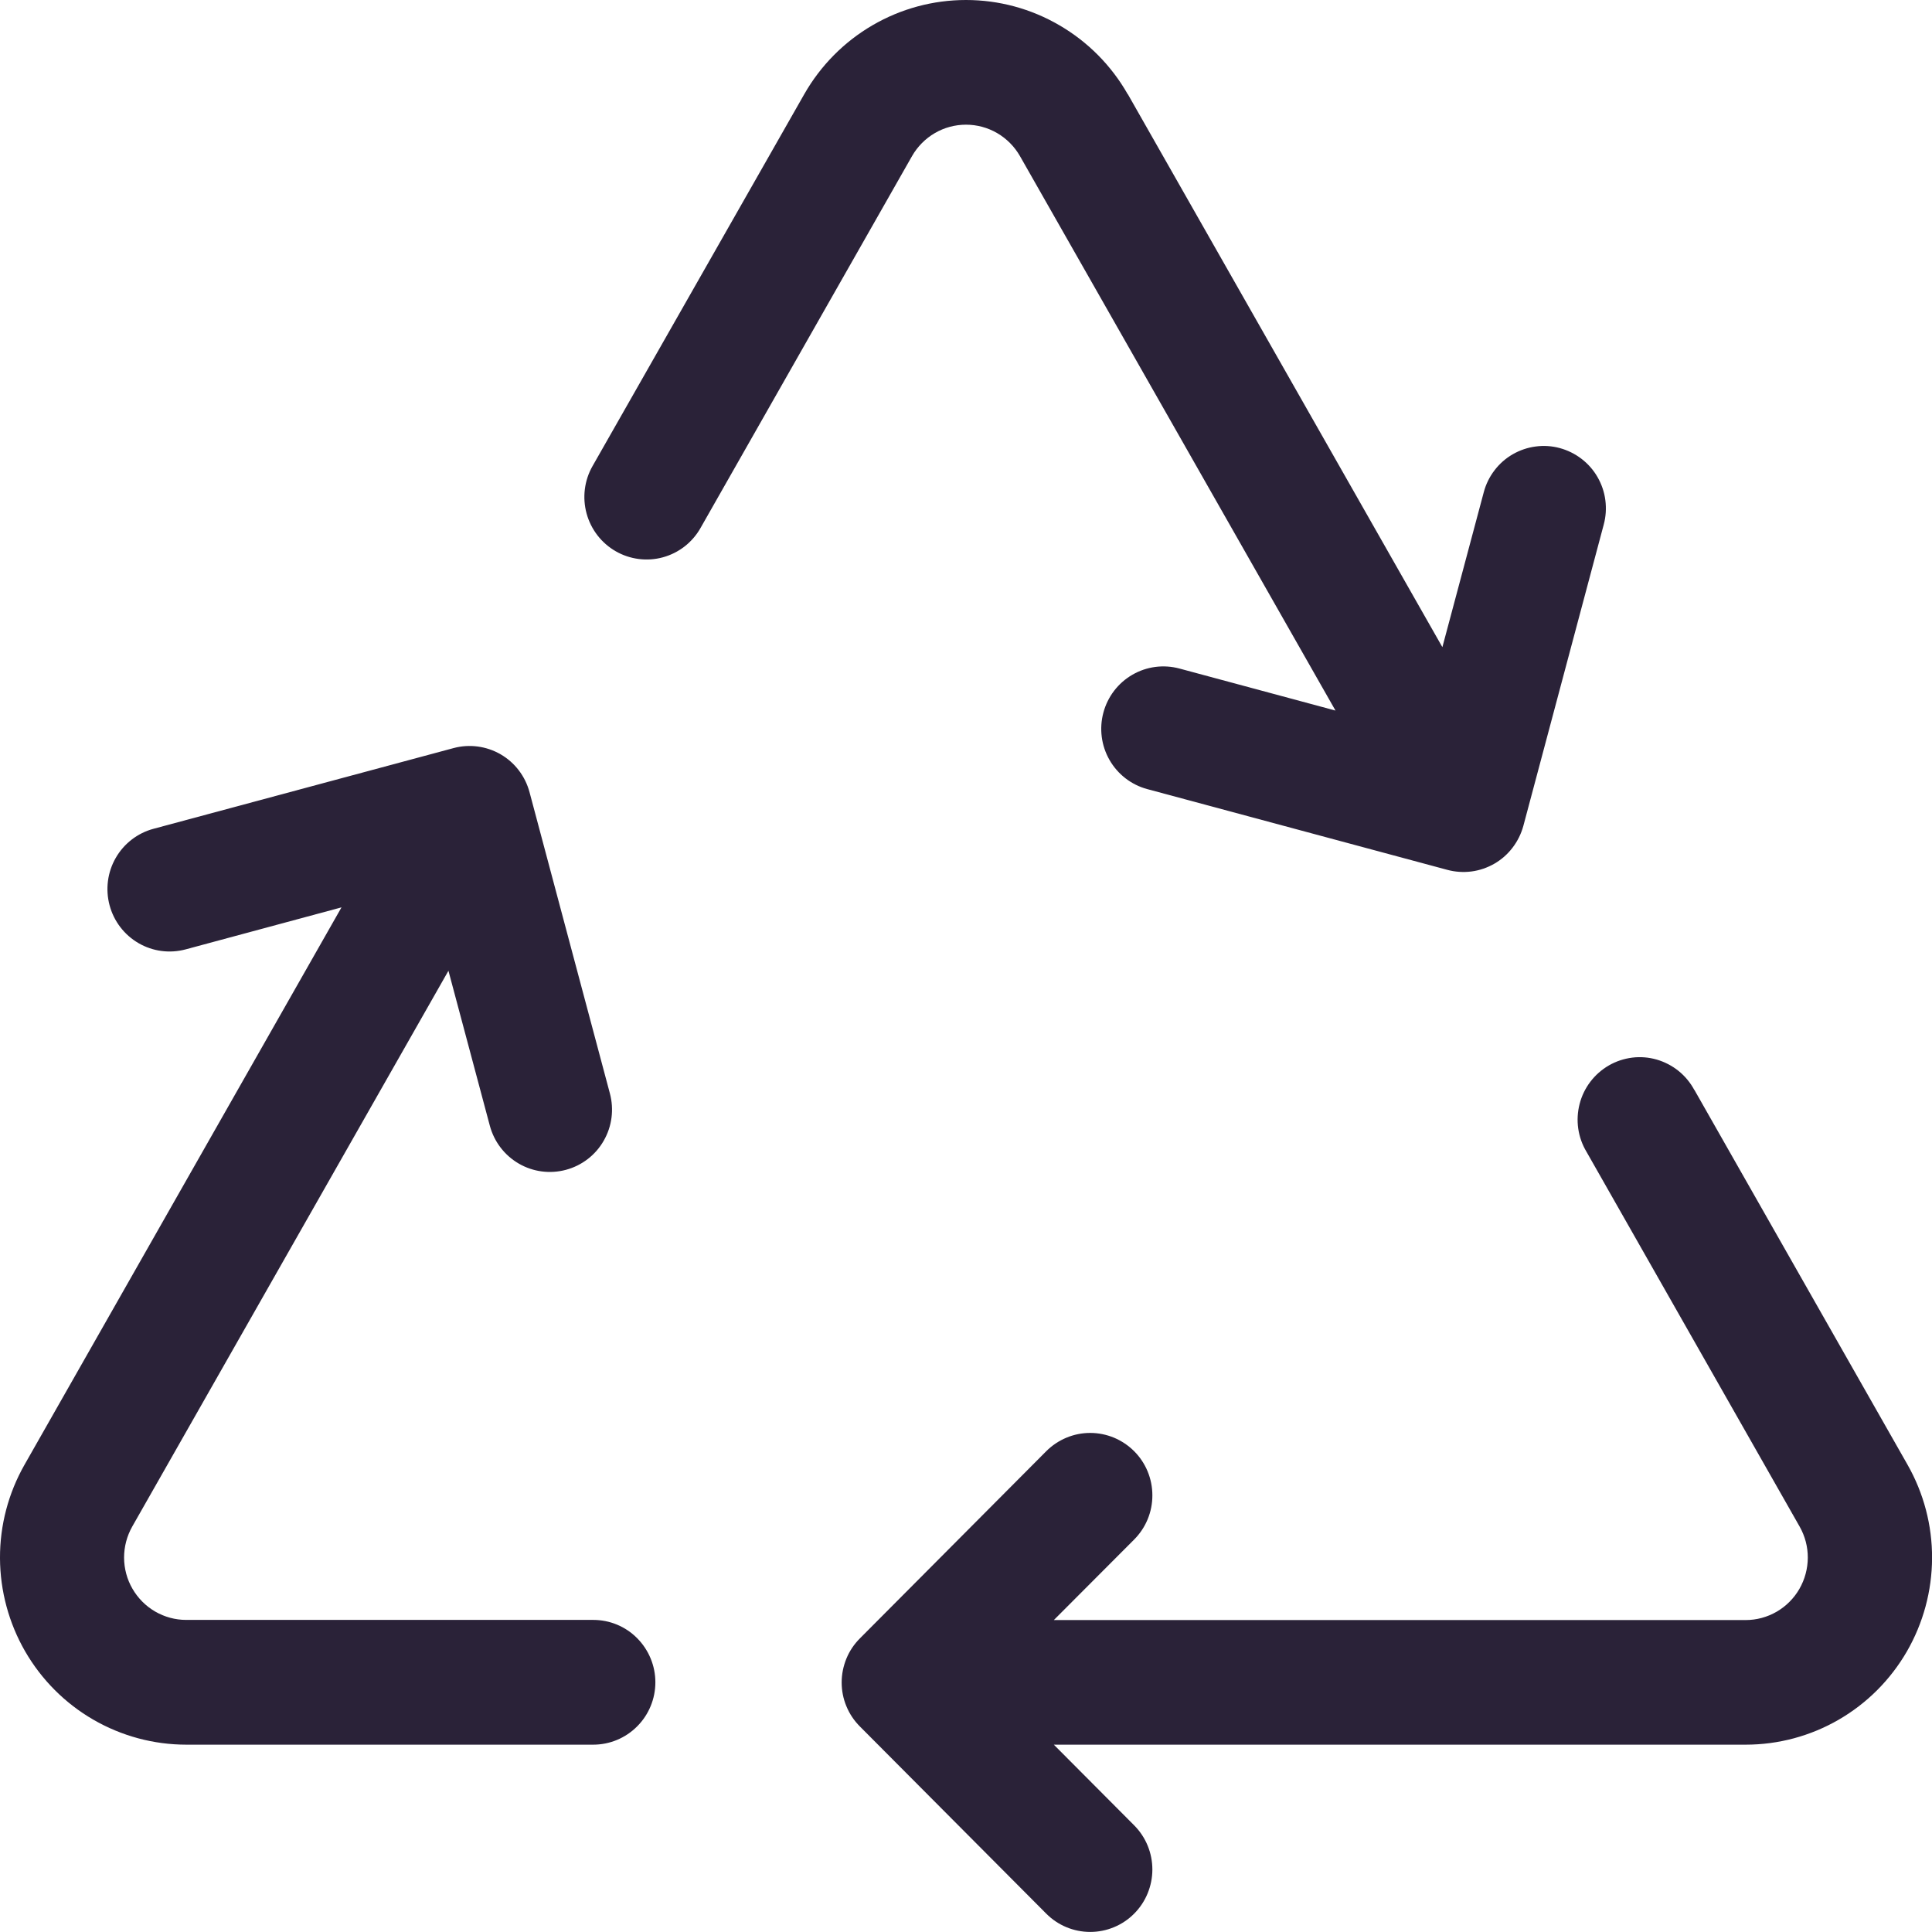 <svg xmlns="http://www.w3.org/2000/svg" fill="none" viewBox="0 0 28 28">
  <path fill="#2A2238" d="M16.344 1.366c-.236-.415-.578-.76-.989-.999C14.943.126 14.476 0 14 0s-.943.126-1.355.366c-.412.24-.753.585-.989.999L8.588 6.754c-.119.208-.15.456-.087.687.063.232.215.429.422.548.207.119.454.151.684.088.231-.063.427-.216.545-.424l3.066-5.391c.079-.138.193-.253.33-.333.137-.08.293-.122.452-.122.159 0 .314.042.452.122.137.08.251.195.33.333l4.573 8.036-2.261-.609c-.231-.062-.476-.03-.683.09-.207.12-.358.317-.42.549-.062.232-.03.479.089.686.119.208.316.36.546.422l4.348 1.17c.114.031.233.039.351.024.117-.015.23-.054.333-.113.102-.059.192-.138.264-.233.072-.094.125-.202.156-.316l1.165-4.367c.031-.115.038-.234.023-.352-.015-.118-.054-.231-.113-.334-.059-.103-.138-.193-.232-.265-.094-.072-.201-.125-.315-.156-.114-.031-.233-.039-.35-.023-.117.015-.23.054-.333.113-.102.059-.192.138-.264.233-.072.094-.125.202-.155.316l-.6 2.246-4.558-8.013ZM4.95 13.15l-2.259.609c-.231.062-.476.03-.683-.09-.207-.12-.358-.317-.42-.549-.062-.232-.03-.479.089-.686.119-.208.316-.36.546-.422l4.35-1.17c.23-.062.476-.029.682.09.207.12.357.317.419.548l1.165 4.367c.062.232.03.478-.09.686-.119.208-.316.359-.547.421-.231.062-.476.03-.683-.09-.207-.12-.358-.317-.42-.549l-.6-2.246-4.582 8.054c-.078.138-.119.293-.119.452.001.158.042.314.122.451.079.137.193.251.329.33.137.079.291.121.449.121h5.9c.239 0 .468.095.636.265.169.17.264.4.264.639 0 .24-.095.47-.264.639-.169.17-.398.265-.636.265H2.7c-.473-0-.937-.125-1.347-.362-.41-.237-.75-.578-.988-.989-.237-.411-.363-.877-.365-1.352-.002-.475.121-.942.356-1.355l4.594-8.078ZM24.555 15.796c-.057-.106-.135-.2-.228-.275-.093-.075-.201-.131-.317-.165-.115-.033-.236-.043-.355-.028-.119.015-.234.053-.338.113-.104.06-.195.14-.268.236-.073.096-.126.205-.156.322-.03.117-.037.238-.02.357.017.119.058.234.12.337l3.089 5.432c.078.138.119.293.118.452-.001.158-.043.314-.122.451-.079.137-.193.251-.329.33-.137.079-.291.121-.449.121H15.273l1.165-1.168c.169-.17.264-.4.263-.64-0-.24-.095-.47-.264-.639-.084-.084-.183-.15-.292-.196-.109-.045-.227-.069-.345-.069-.239 0-.468.096-.637.265l-2.7 2.712c-.084.084-.151.183-.196.293-.045.11-.069.227-.069.346 0 .119.023.237.069.346.045.11.112.209.196.293l2.7 2.712c.169.17.398.265.637.265.118 0.0.235-.023.345-.069.109-.045.209-.112.292-.196.084-.084.15-.184.195-.293.045-.11.069-.227.069-.346 0-.119-.023-.236-.068-.346-.045-.11-.111-.209-.195-.294l-1.165-1.17h10.028c.473-0.0.938-.125 1.347-.362.41-.237.75-.578.988-.989.237-.411.363-.877.365-1.352.002-.475-.121-.942-.356-1.355l-3.089-5.432Z"/>
</svg>
